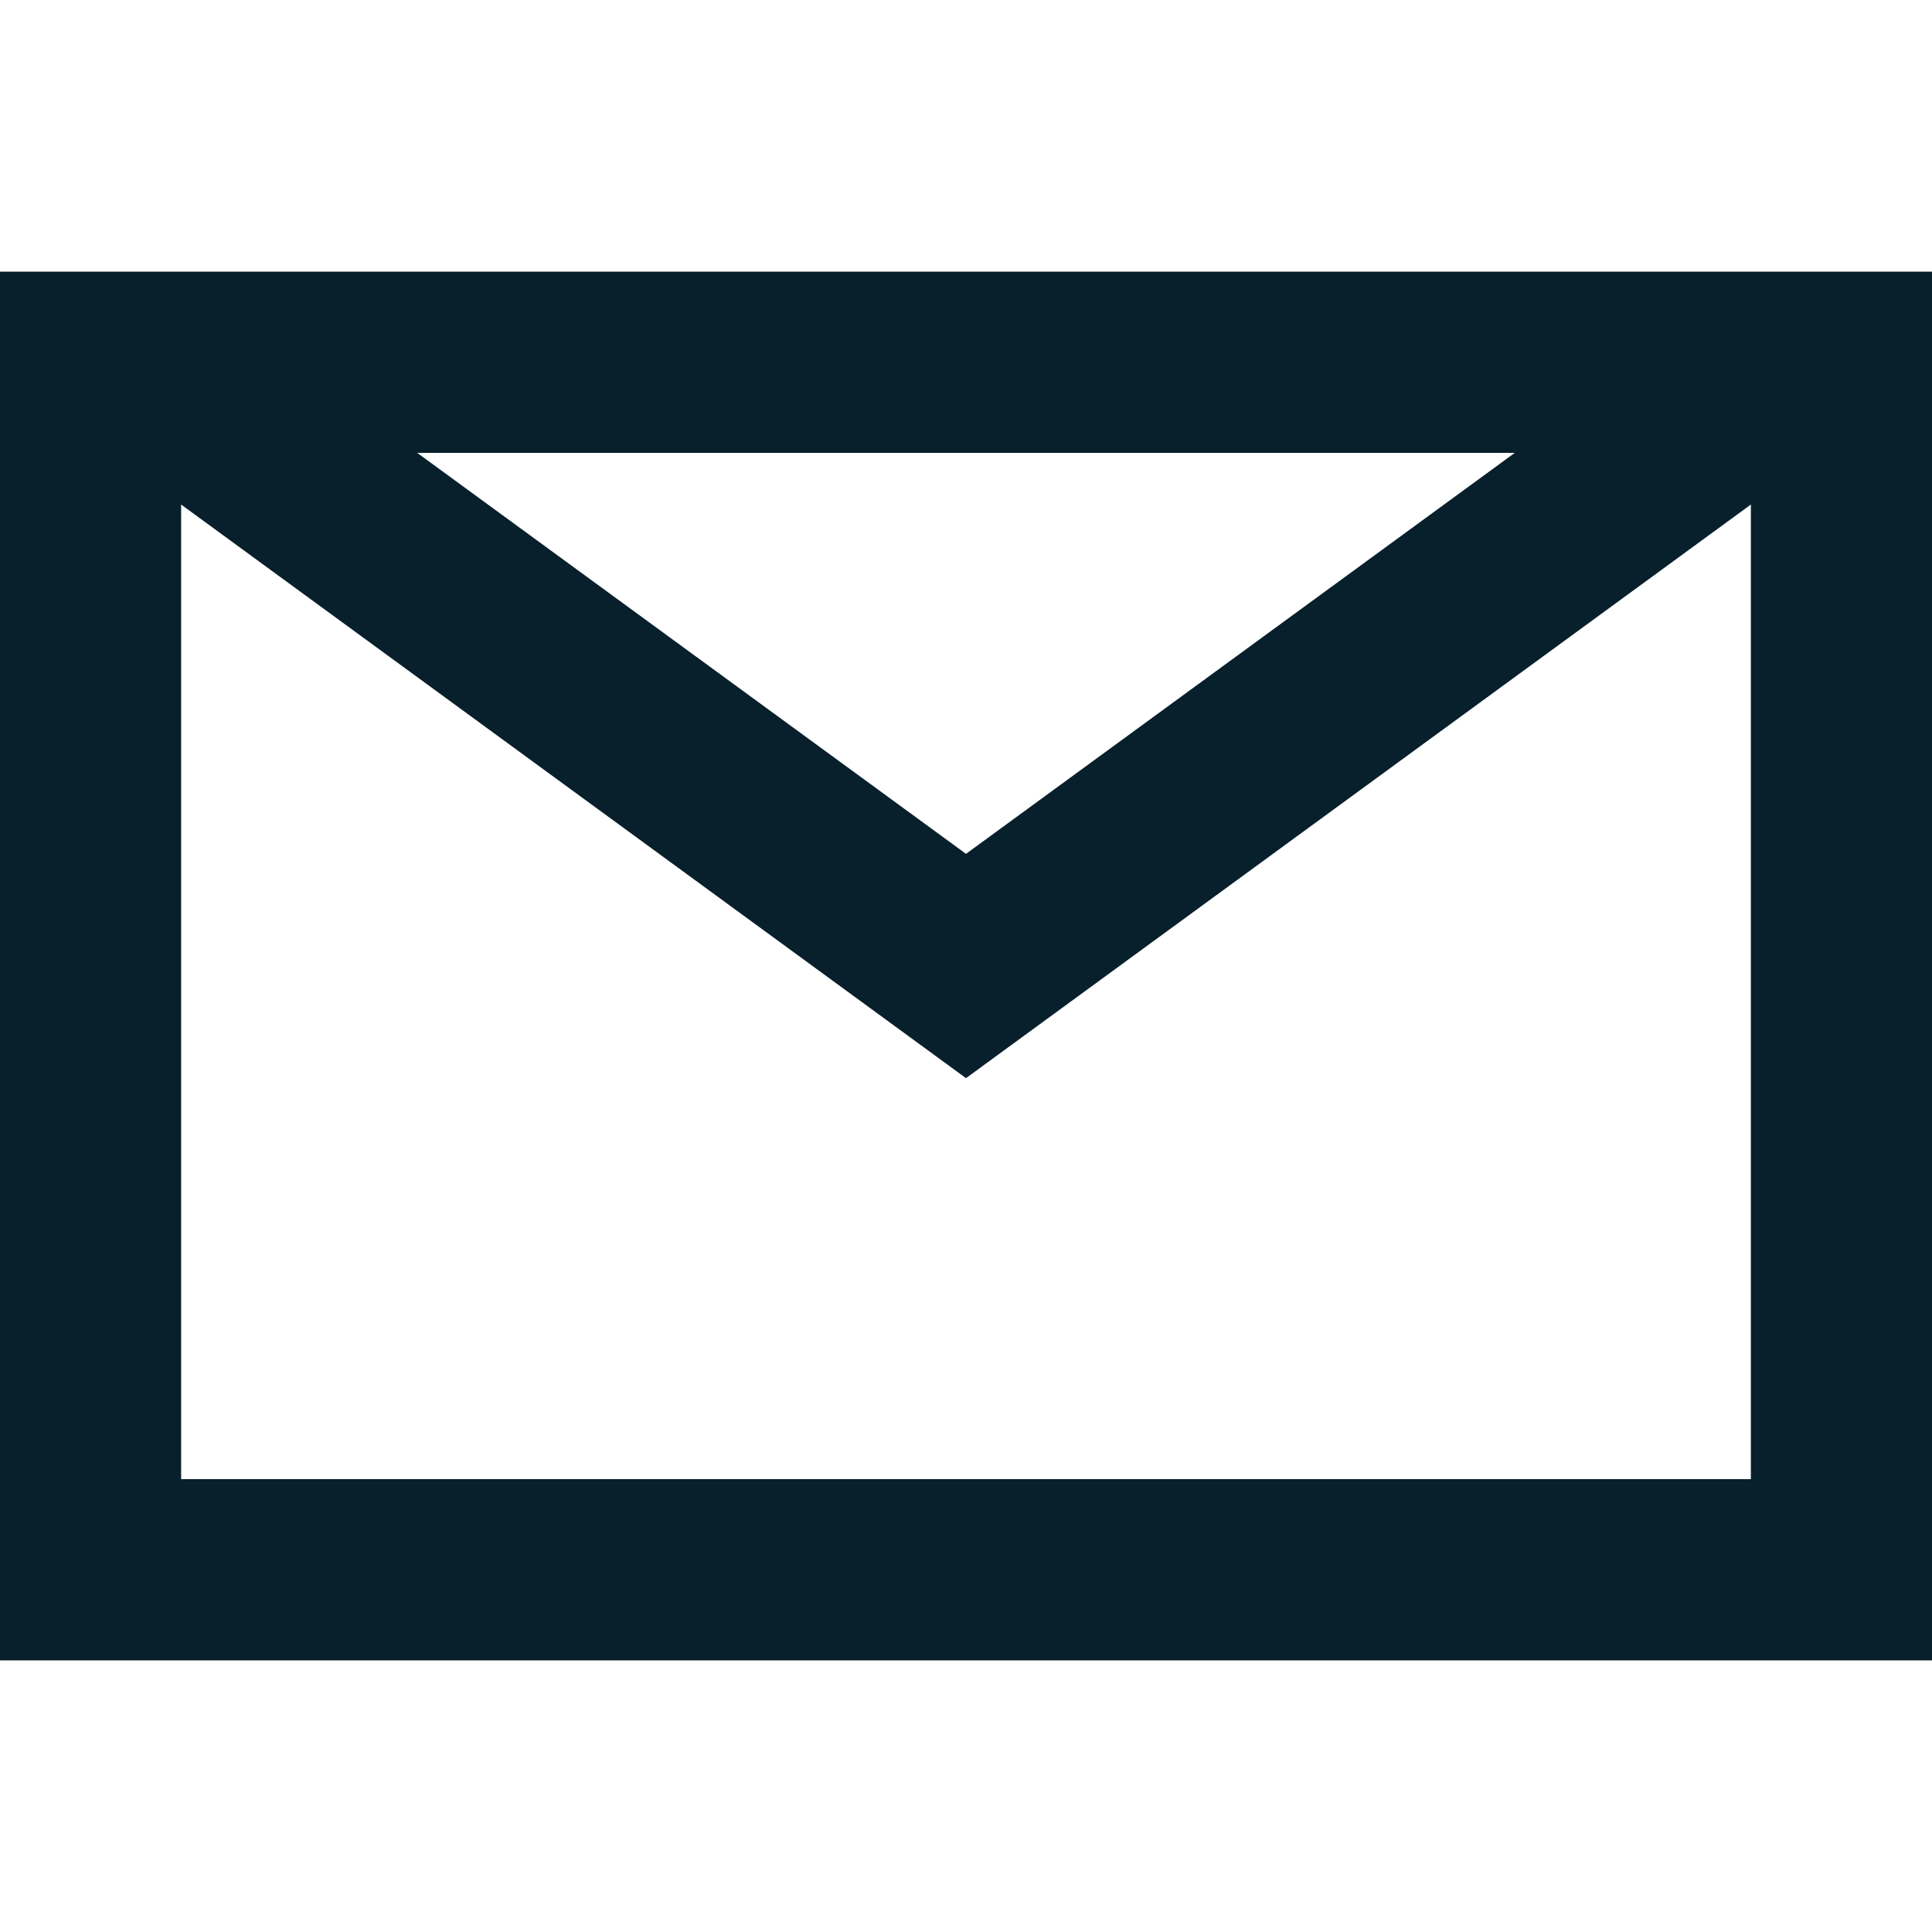 <svg width="20" height="20" viewBox="0 0 20 20" fill="none" xmlns="http://www.w3.org/2000/svg">
<path d="M0 2.812V17.188H20V2.812H0ZM15.681 4.688L10 8.839L4.319 4.688H15.681ZM1.875 15.312V5.223L10 11.161L18.125 5.223V15.312H1.875Z" fill="#081F2C"/>
</svg>
